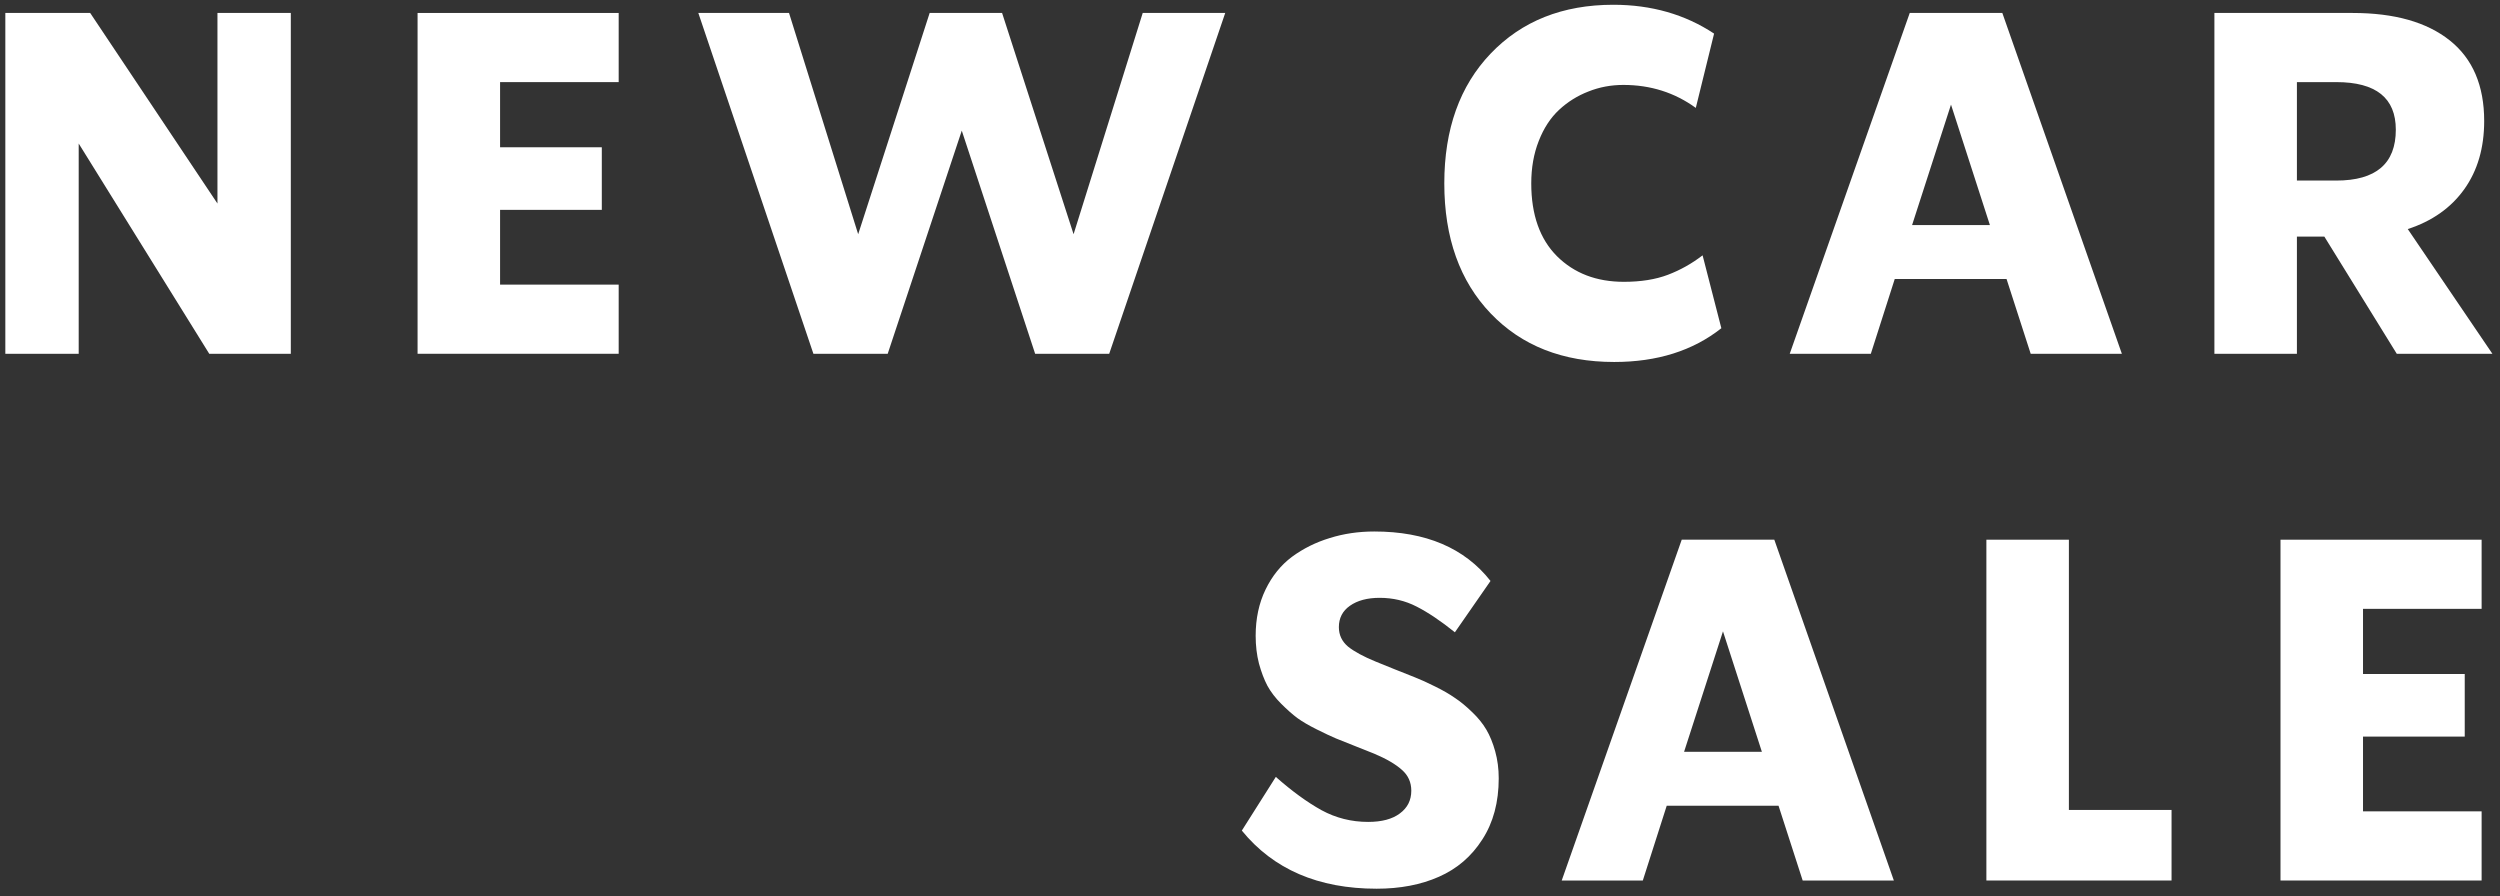 <svg width="318" height="114" viewBox="0 0 318 114" fill="none" xmlns="http://www.w3.org/2000/svg">
<rect x="0" y="0" width="318" height="114" fill="#333333" stroke="none"/>
<path d="M315.661 68.649V77.445H300.575V85.733H313.514V93.694H300.575V103.204H315.661V112H290.08V68.649H315.661Z" fill="white"/>
<path d="M263.163 68.649V103.025H276.221V112H252.668V68.649H263.163Z" fill="white"/>
<path d="M240.897 112H229.3L226.229 102.489H212.007L208.966 112H198.65L213.915 68.649H225.692L240.897 112ZM219.163 80.307L214.214 95.632H224.112L219.163 80.307Z" fill="white"/>
<path d="M175.104 113.044C167.69 113.044 161.976 110.579 157.961 105.65L162.284 98.822C164.331 100.631 166.269 102.042 168.098 103.056C169.926 104.05 171.904 104.547 174.031 104.547C175.76 104.547 177.102 104.189 178.056 103.473C179.03 102.758 179.517 101.794 179.517 100.581C179.517 99.508 179.119 98.623 178.324 97.928C177.529 97.212 176.356 96.526 174.806 95.871C174.309 95.672 173.534 95.364 172.481 94.946C171.447 94.529 170.602 94.191 169.946 93.933C169.29 93.654 168.466 93.267 167.472 92.77C166.478 92.273 165.663 91.796 165.027 91.339C164.391 90.862 163.705 90.255 162.97 89.52C162.234 88.785 161.648 88.019 161.211 87.224C160.793 86.429 160.436 85.485 160.137 84.392C159.859 83.299 159.72 82.126 159.72 80.874C159.72 78.688 160.137 76.73 160.972 75C161.807 73.271 162.93 71.88 164.341 70.826C165.772 69.773 167.372 68.978 169.141 68.441C170.91 67.885 172.799 67.606 174.806 67.606C181.365 67.606 186.295 69.703 189.594 73.897L185.062 80.427C183.254 78.976 181.624 77.882 180.173 77.147C178.742 76.412 177.181 76.044 175.492 76.044C173.922 76.044 172.659 76.382 171.705 77.058C170.771 77.713 170.304 78.618 170.304 79.771C170.304 80.765 170.692 81.589 171.467 82.245C172.262 82.881 173.435 83.517 174.985 84.153C175.522 84.372 176.307 84.69 177.34 85.108C178.394 85.525 179.268 85.873 179.964 86.151C180.68 86.429 181.534 86.817 182.528 87.314C183.542 87.811 184.386 88.298 185.062 88.775C185.758 89.232 186.483 89.828 187.239 90.564C187.994 91.279 188.6 92.025 189.057 92.8C189.515 93.575 189.892 94.499 190.19 95.572C190.488 96.646 190.638 97.789 190.638 99.001C190.638 102.042 189.942 104.636 188.551 106.783C187.179 108.929 185.341 110.509 183.035 111.523C180.749 112.537 178.106 113.044 175.104 113.044Z" fill="white"/>
<path d="M317.032 45H304.868L295.655 30.092H292.167V45H281.672V1.649H299.262C304.569 1.649 308.684 2.812 311.606 5.138C314.527 7.463 315.988 10.882 315.988 15.394C315.988 18.813 315.144 21.705 313.454 24.07C311.765 26.435 309.37 28.125 306.269 29.138L317.032 45ZM297.175 10.445H292.167V22.967H297.175C302.224 22.967 304.748 20.81 304.748 16.497C304.748 12.462 302.224 10.445 297.175 10.445Z" fill="white"/>
<path d="M269.901 45H258.304L255.233 35.489H241.011L237.97 45H227.654L242.919 1.649H254.696L269.901 45ZM248.167 13.307L243.217 28.631H253.116L248.167 13.307Z" fill="white"/>
<path d="M205.33 46.044C198.791 46.044 193.554 43.986 189.618 39.872C185.683 35.758 183.715 30.242 183.715 23.325C183.715 16.428 185.683 10.922 189.618 6.808C193.573 2.674 198.771 0.606 205.211 0.606C210.061 0.606 214.334 1.829 218.031 4.274L215.706 13.725C213.022 11.777 209.952 10.803 206.493 10.803C204.923 10.803 203.442 11.081 202.051 11.638C200.659 12.175 199.417 12.95 198.324 13.963C197.231 14.977 196.366 16.299 195.73 17.929C195.094 19.539 194.776 21.337 194.776 23.325C194.776 27.32 195.869 30.411 198.056 32.597C200.242 34.764 203.074 35.847 206.553 35.847C208.719 35.847 210.588 35.549 212.158 34.953C213.728 34.356 215.199 33.532 216.57 32.478L218.956 41.75C215.338 44.613 210.796 46.044 205.33 46.044Z" fill="white"/>
<path d="M136.559 29.794L145.354 1.649H155.849L141.091 45H131.67L122.338 16.616L112.916 45H103.465L88.826 1.649H100.364L109.16 29.794L118.253 1.649H127.466L136.559 29.794Z" fill="white"/>
<path d="M78.696 1.649V10.445H63.61V18.733H76.549V26.694H63.61V36.204H78.696V45H53.115V1.649H78.696Z" fill="white"/>
<path d="M27.66 25.889V1.649H36.992V45H26.616L10.01 18.256V45H0.678V1.649H11.471L27.66 25.889Z" fill="white"/>
</svg>
